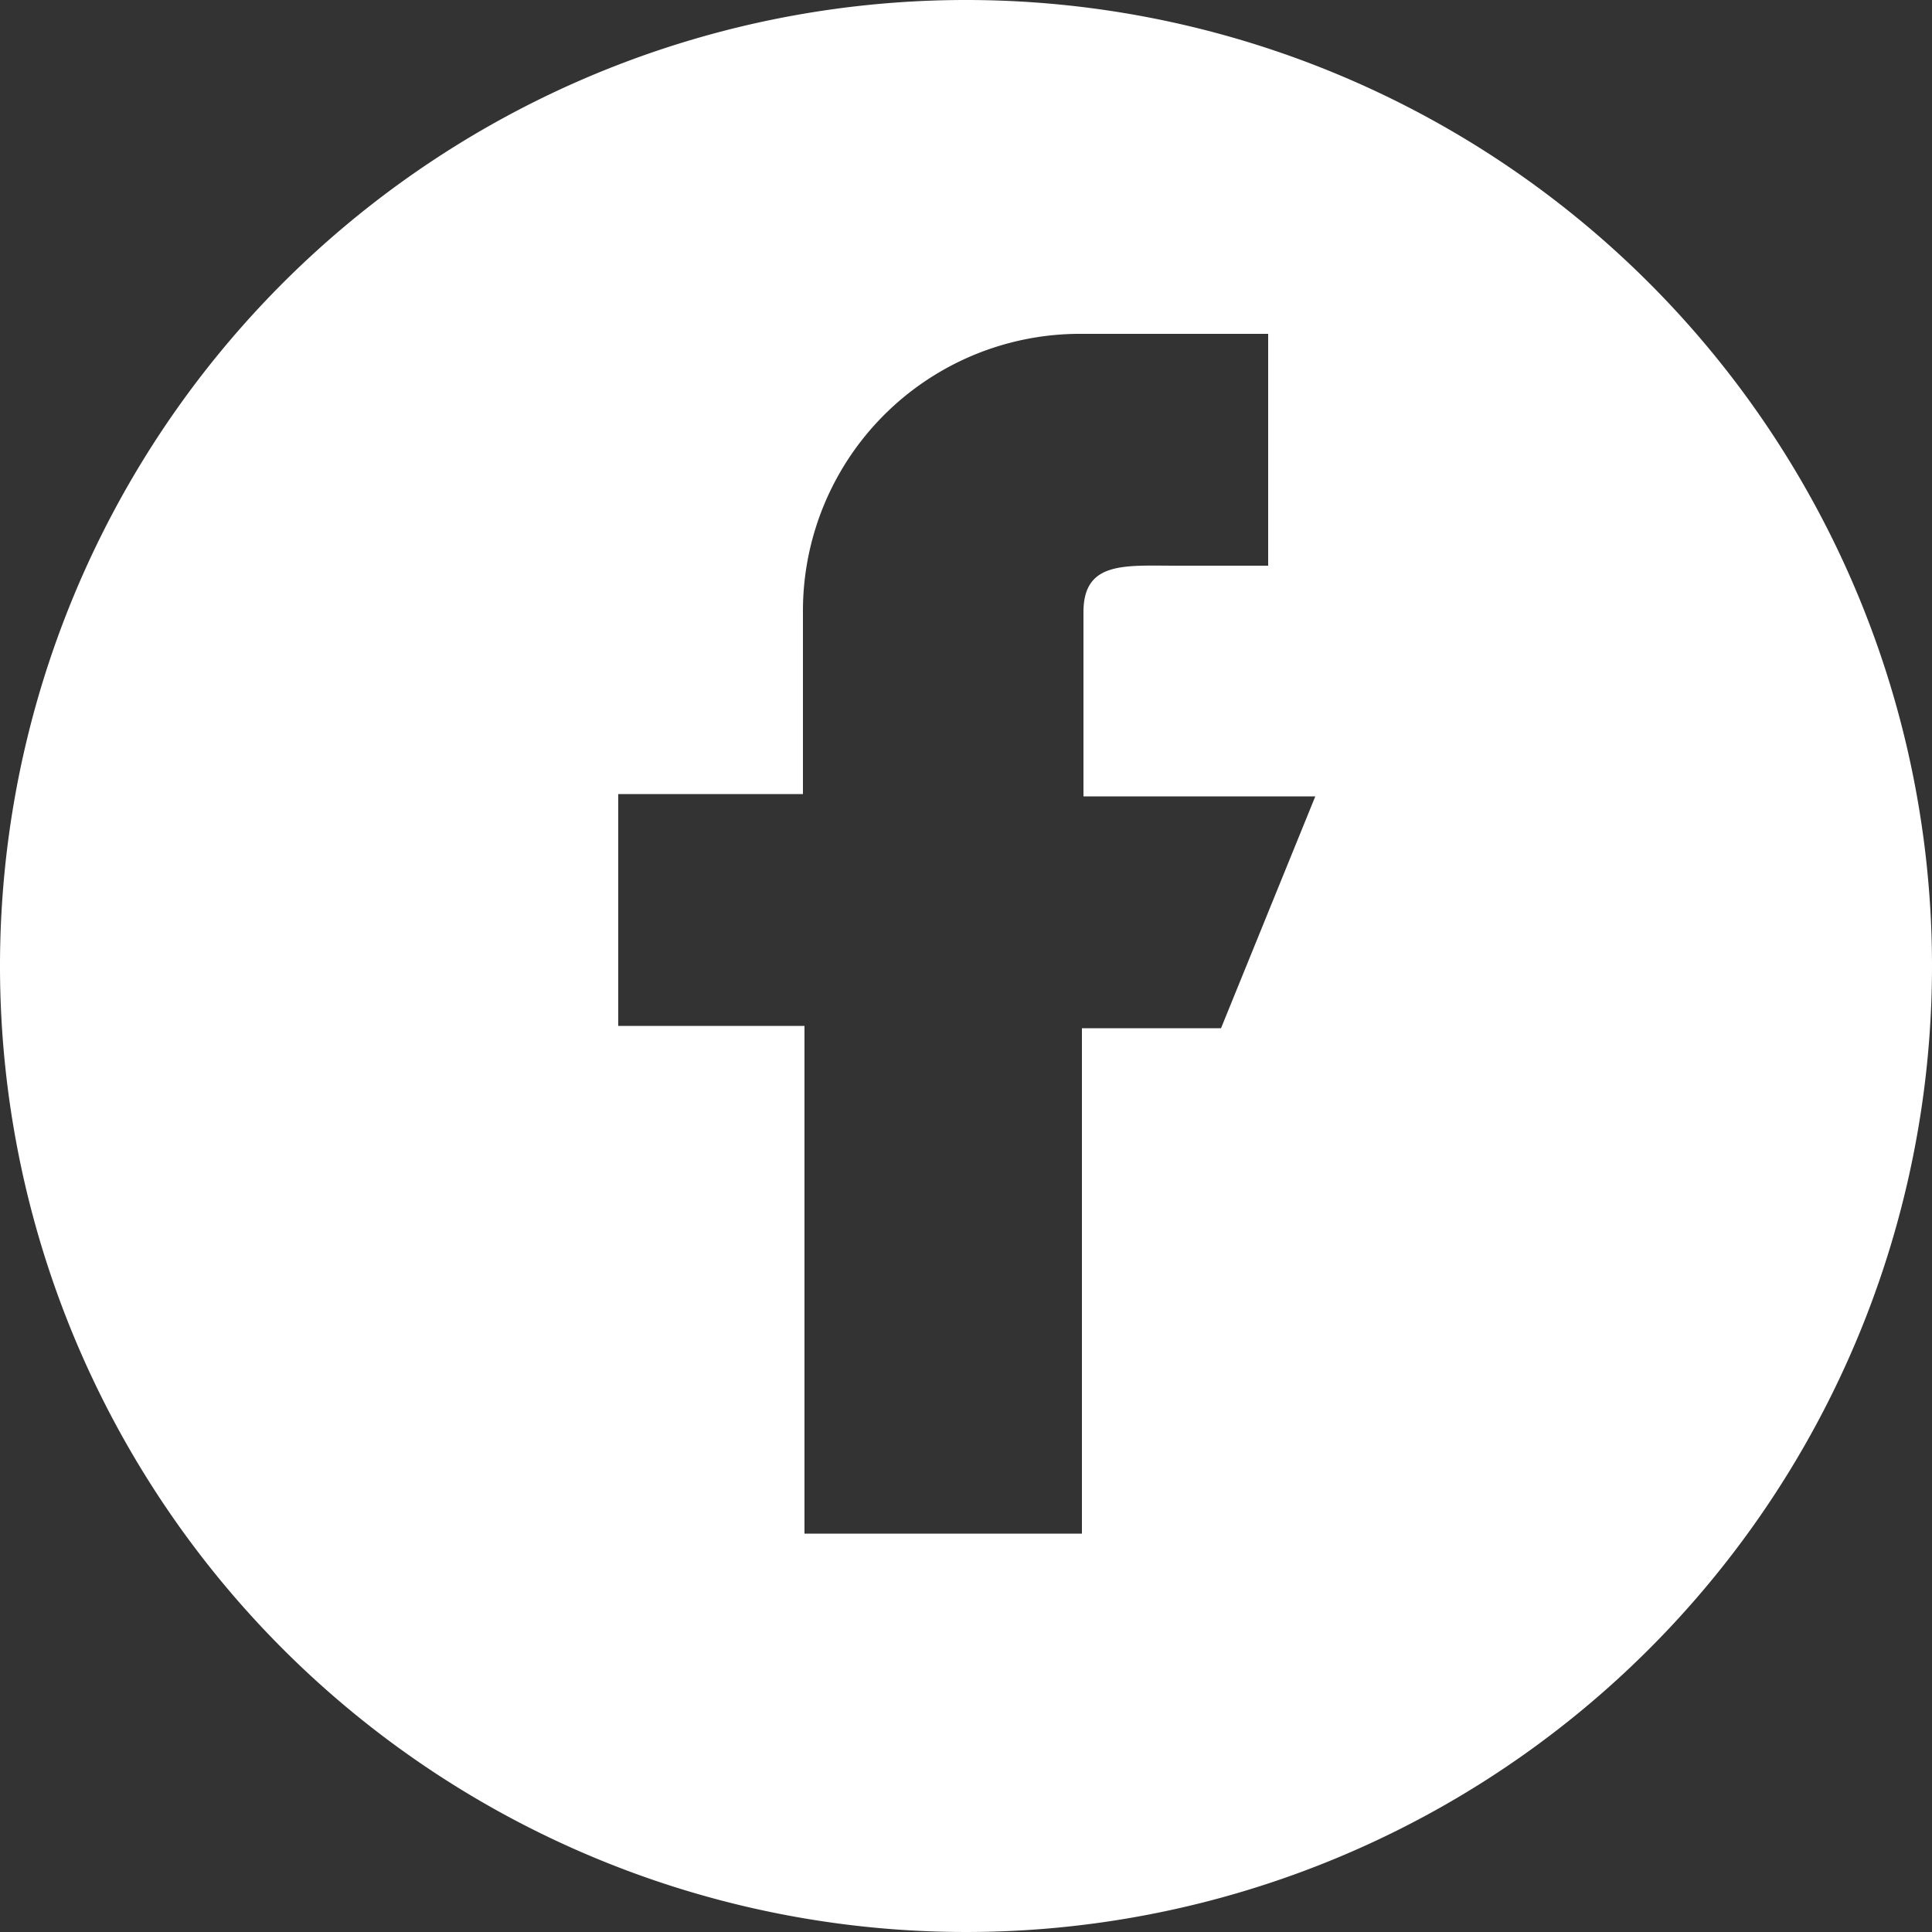 <svg data-name="Layer 1" xmlns="http://www.w3.org/2000/svg" viewBox="0 0 50 50"><rect x="0" y="0" width="50" height="50" fill="#333333" stroke="none"/><path d="M25 0a25 25 0 1025 25A25 25 0 0025 0zm6.6 26.61H28v13.08h-7.18V26.55H16v-6h4.78v-4.74A7.17 7.17 0 0128 8.64h4.82v6h-2.4c-1.31 0-2.38-.12-2.38 1.2v4.77h6z" fill="#fff"/></svg>